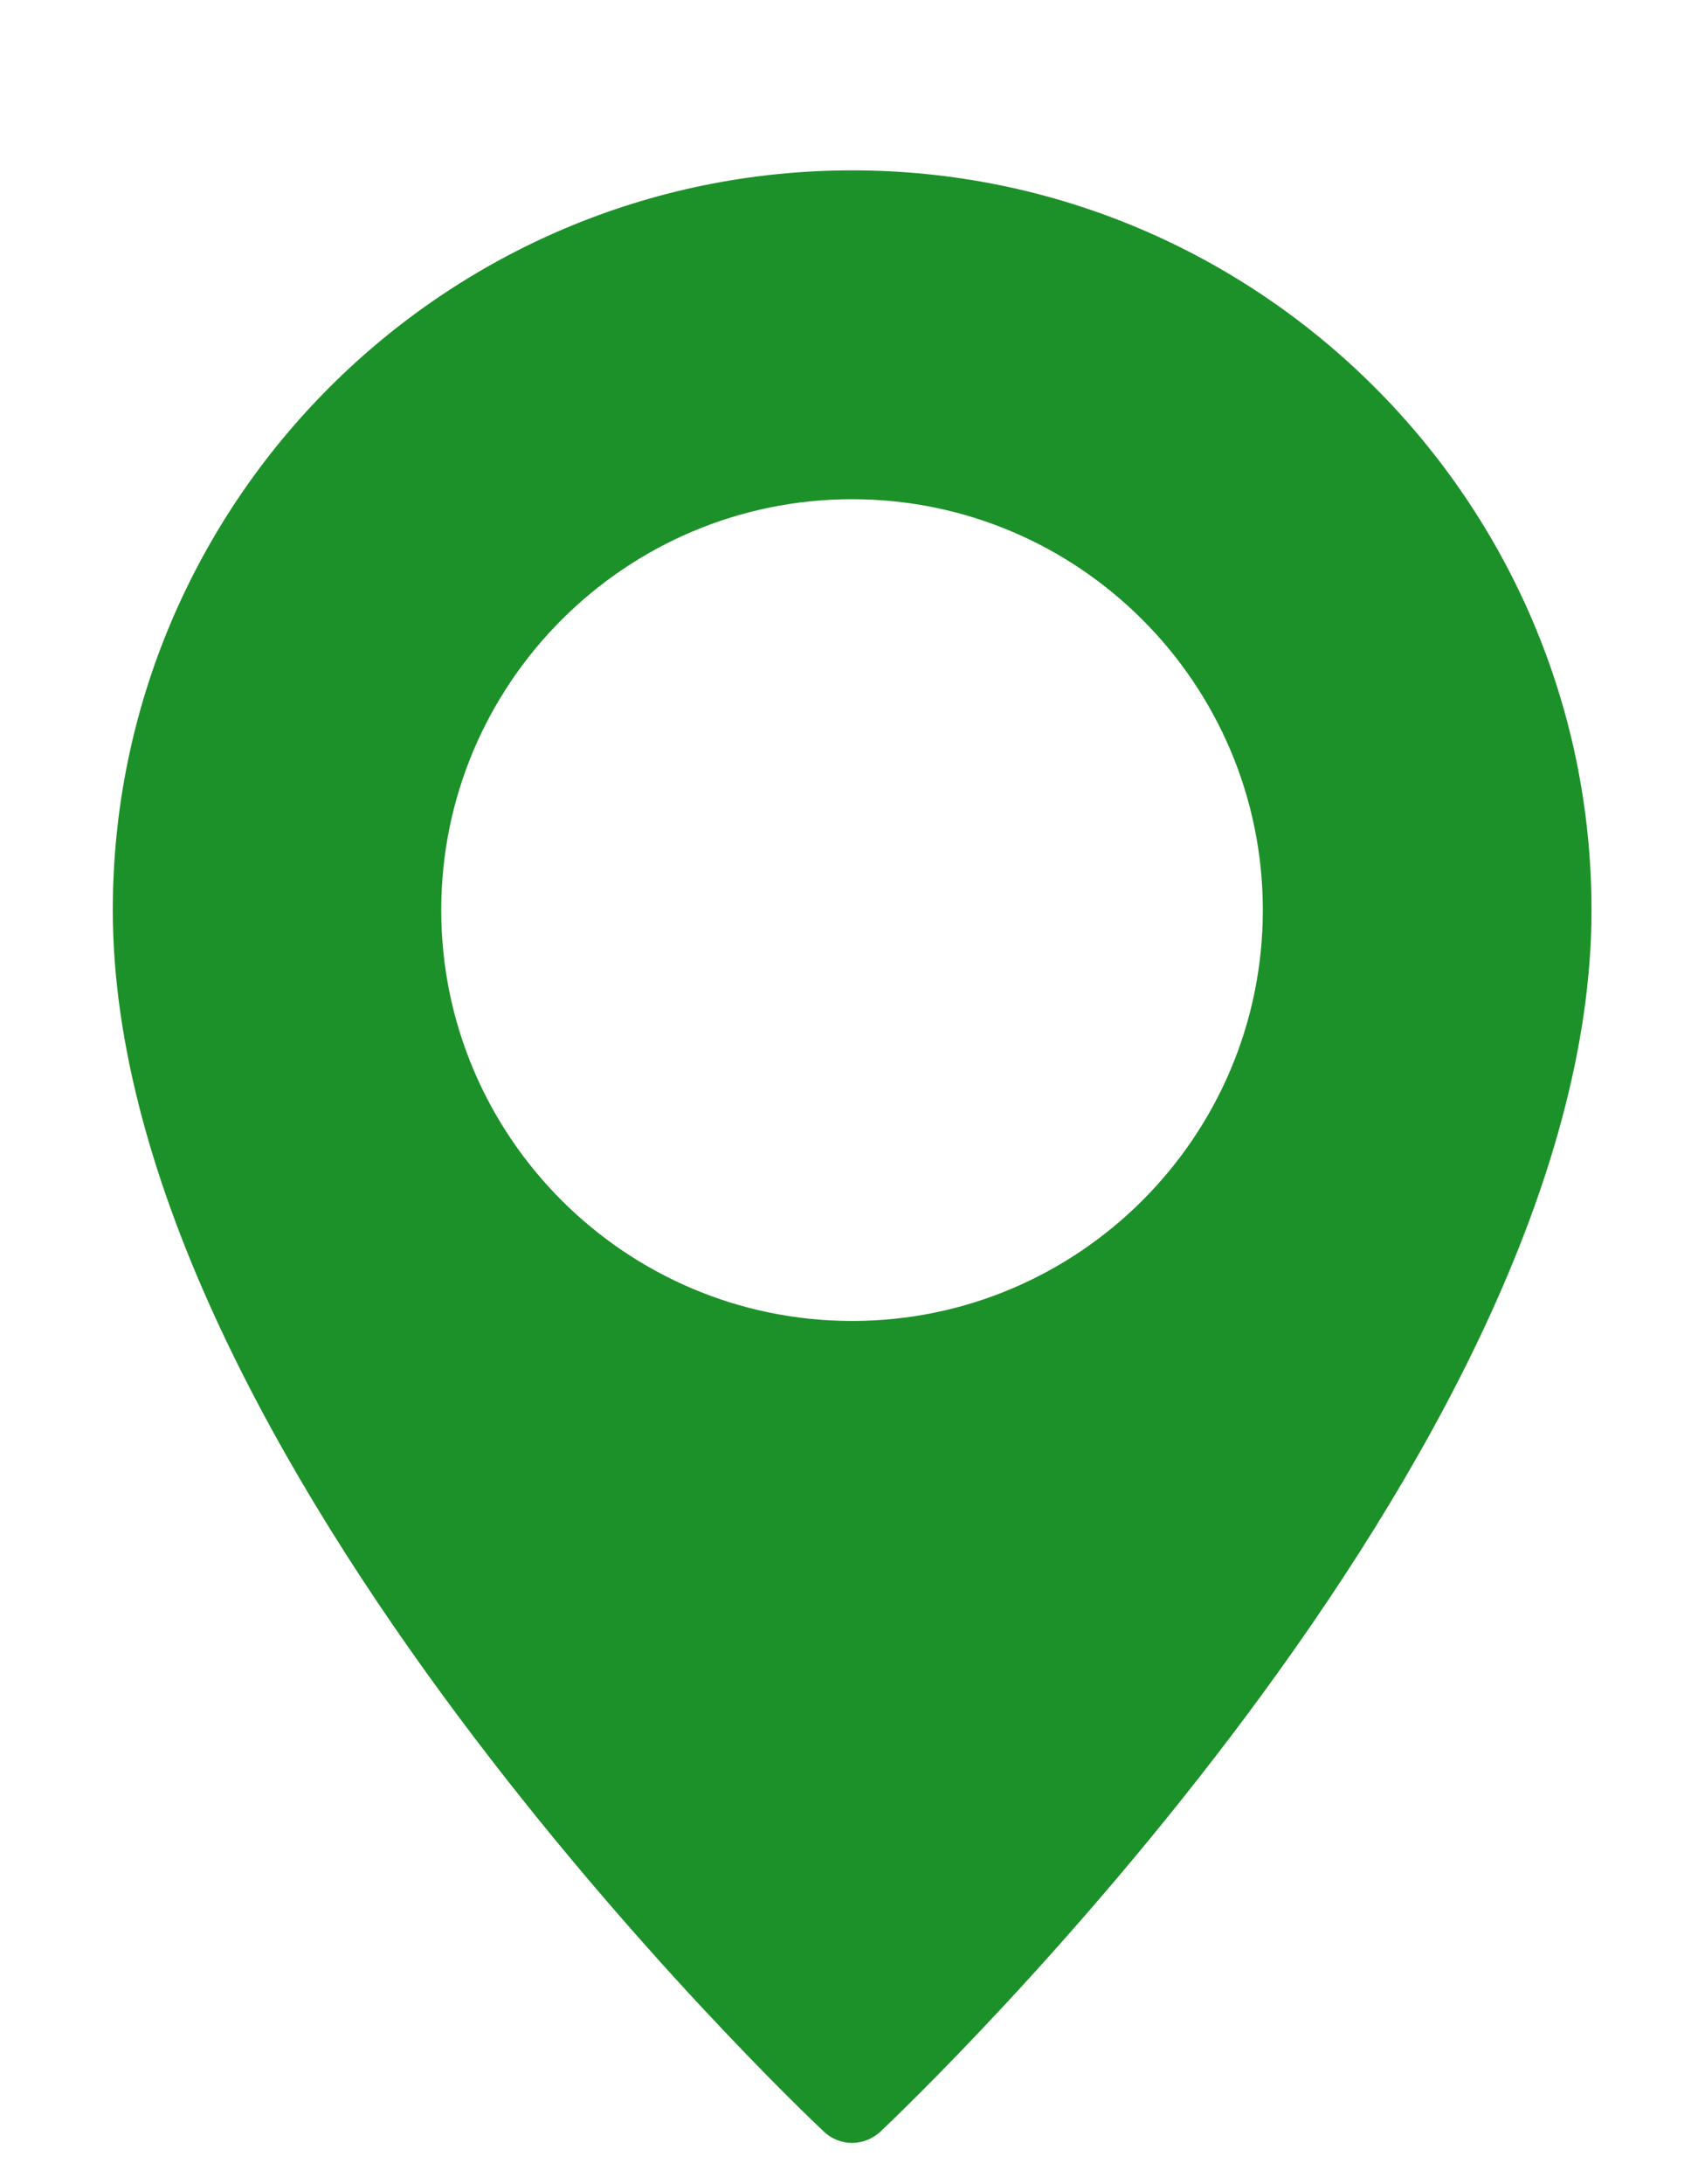 <?xml version="1.0" encoding="UTF-8"?> <svg xmlns="http://www.w3.org/2000/svg" width="7" height="9" viewBox="0 0 7 9" fill="none"> <path d="M3.513 0.702C1.832 0.702 0.465 2.069 0.465 3.75C0.465 5.998 3.277 8.671 3.397 8.784C3.429 8.814 3.471 8.83 3.513 8.83C3.554 8.83 3.596 8.814 3.629 8.784C3.748 8.671 6.561 5.998 6.561 3.75C6.561 2.069 5.193 0.702 3.513 0.702ZM3.513 5.443C2.579 5.443 1.819 4.684 1.819 3.75C1.819 2.816 2.579 2.057 3.513 2.057C4.446 2.057 5.206 2.816 5.206 3.75C5.206 4.684 4.446 5.443 3.513 5.443Z" fill="#1D9129"></path> </svg> 